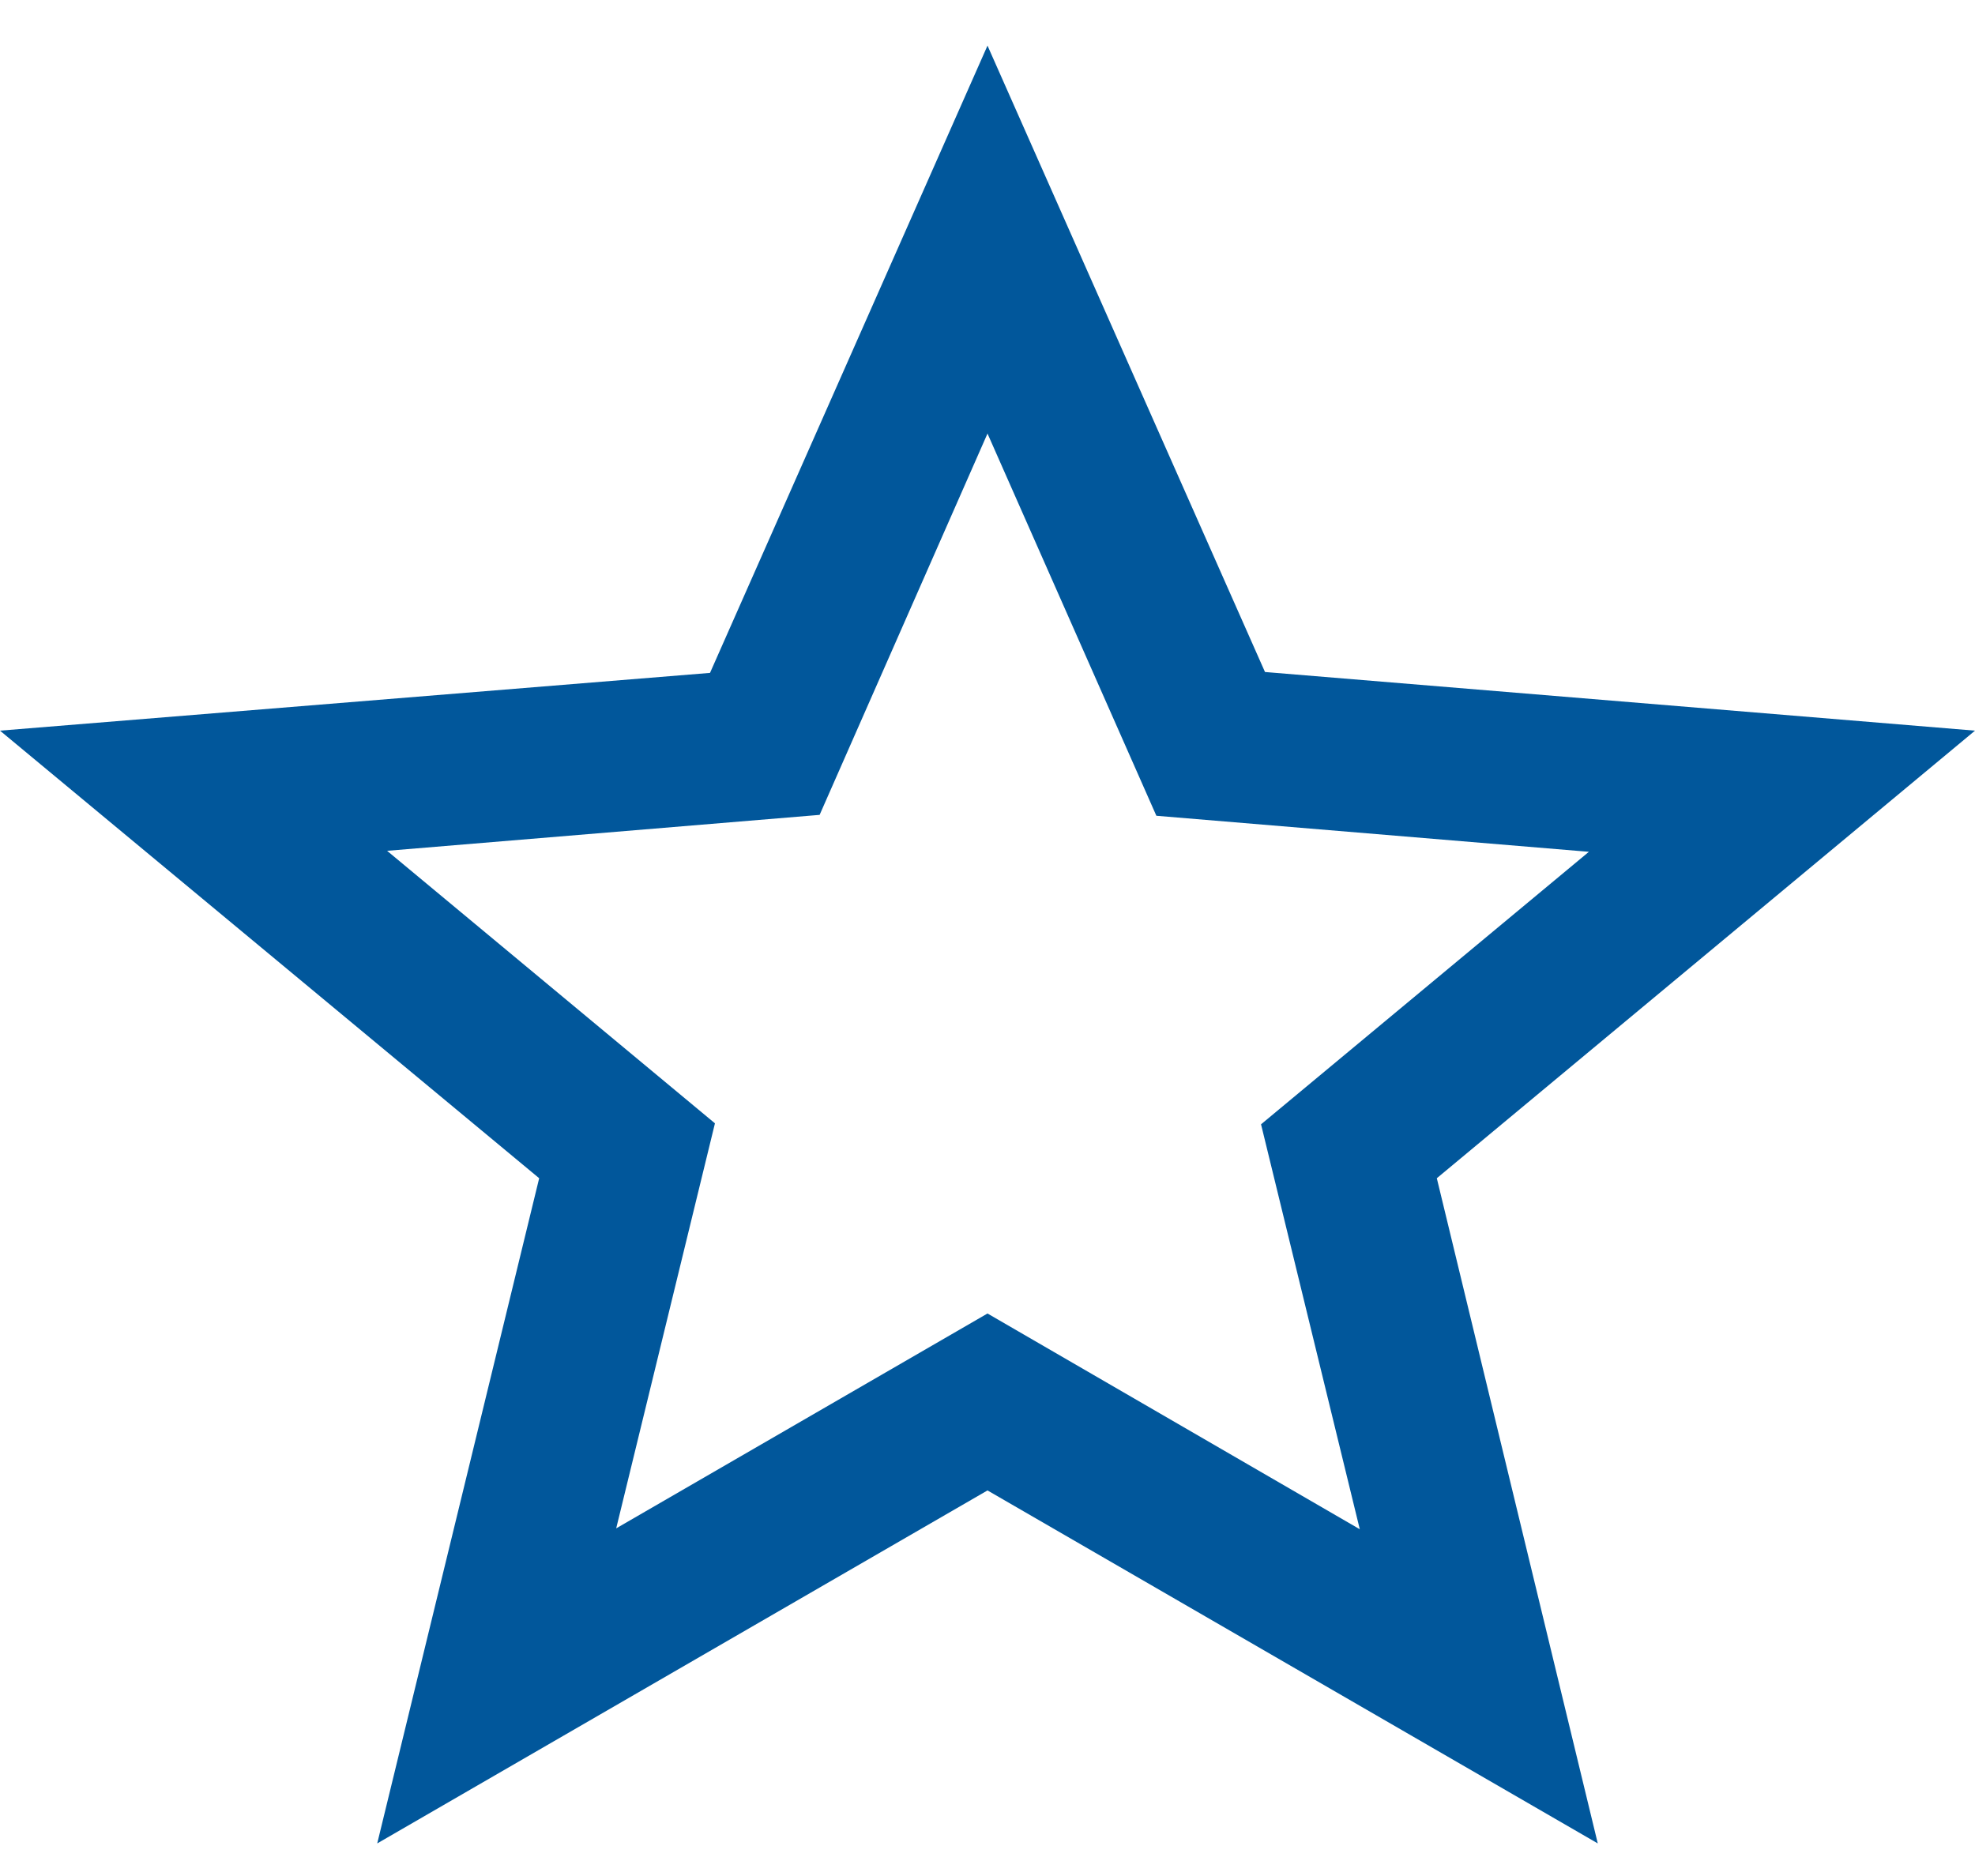 <svg width="20" height="19" viewBox="0 0 20 19" fill="none" xmlns="http://www.w3.org/2000/svg">
<path d="M20 7.4L12.81 6.806L10 0.462L7.19 6.815L0 7.4L5.46 11.933L3.82 18.67L10 15.095L16.18 18.67L14.55 11.933L20 7.4ZM10 13.303L6.24 15.479L7.24 11.377L3.92 8.617L8.3 8.253L10 4.391L11.71 8.262L16.09 8.627L12.77 11.387L13.77 15.488L10 13.303Z" fill="#01579B"/>
</svg>
